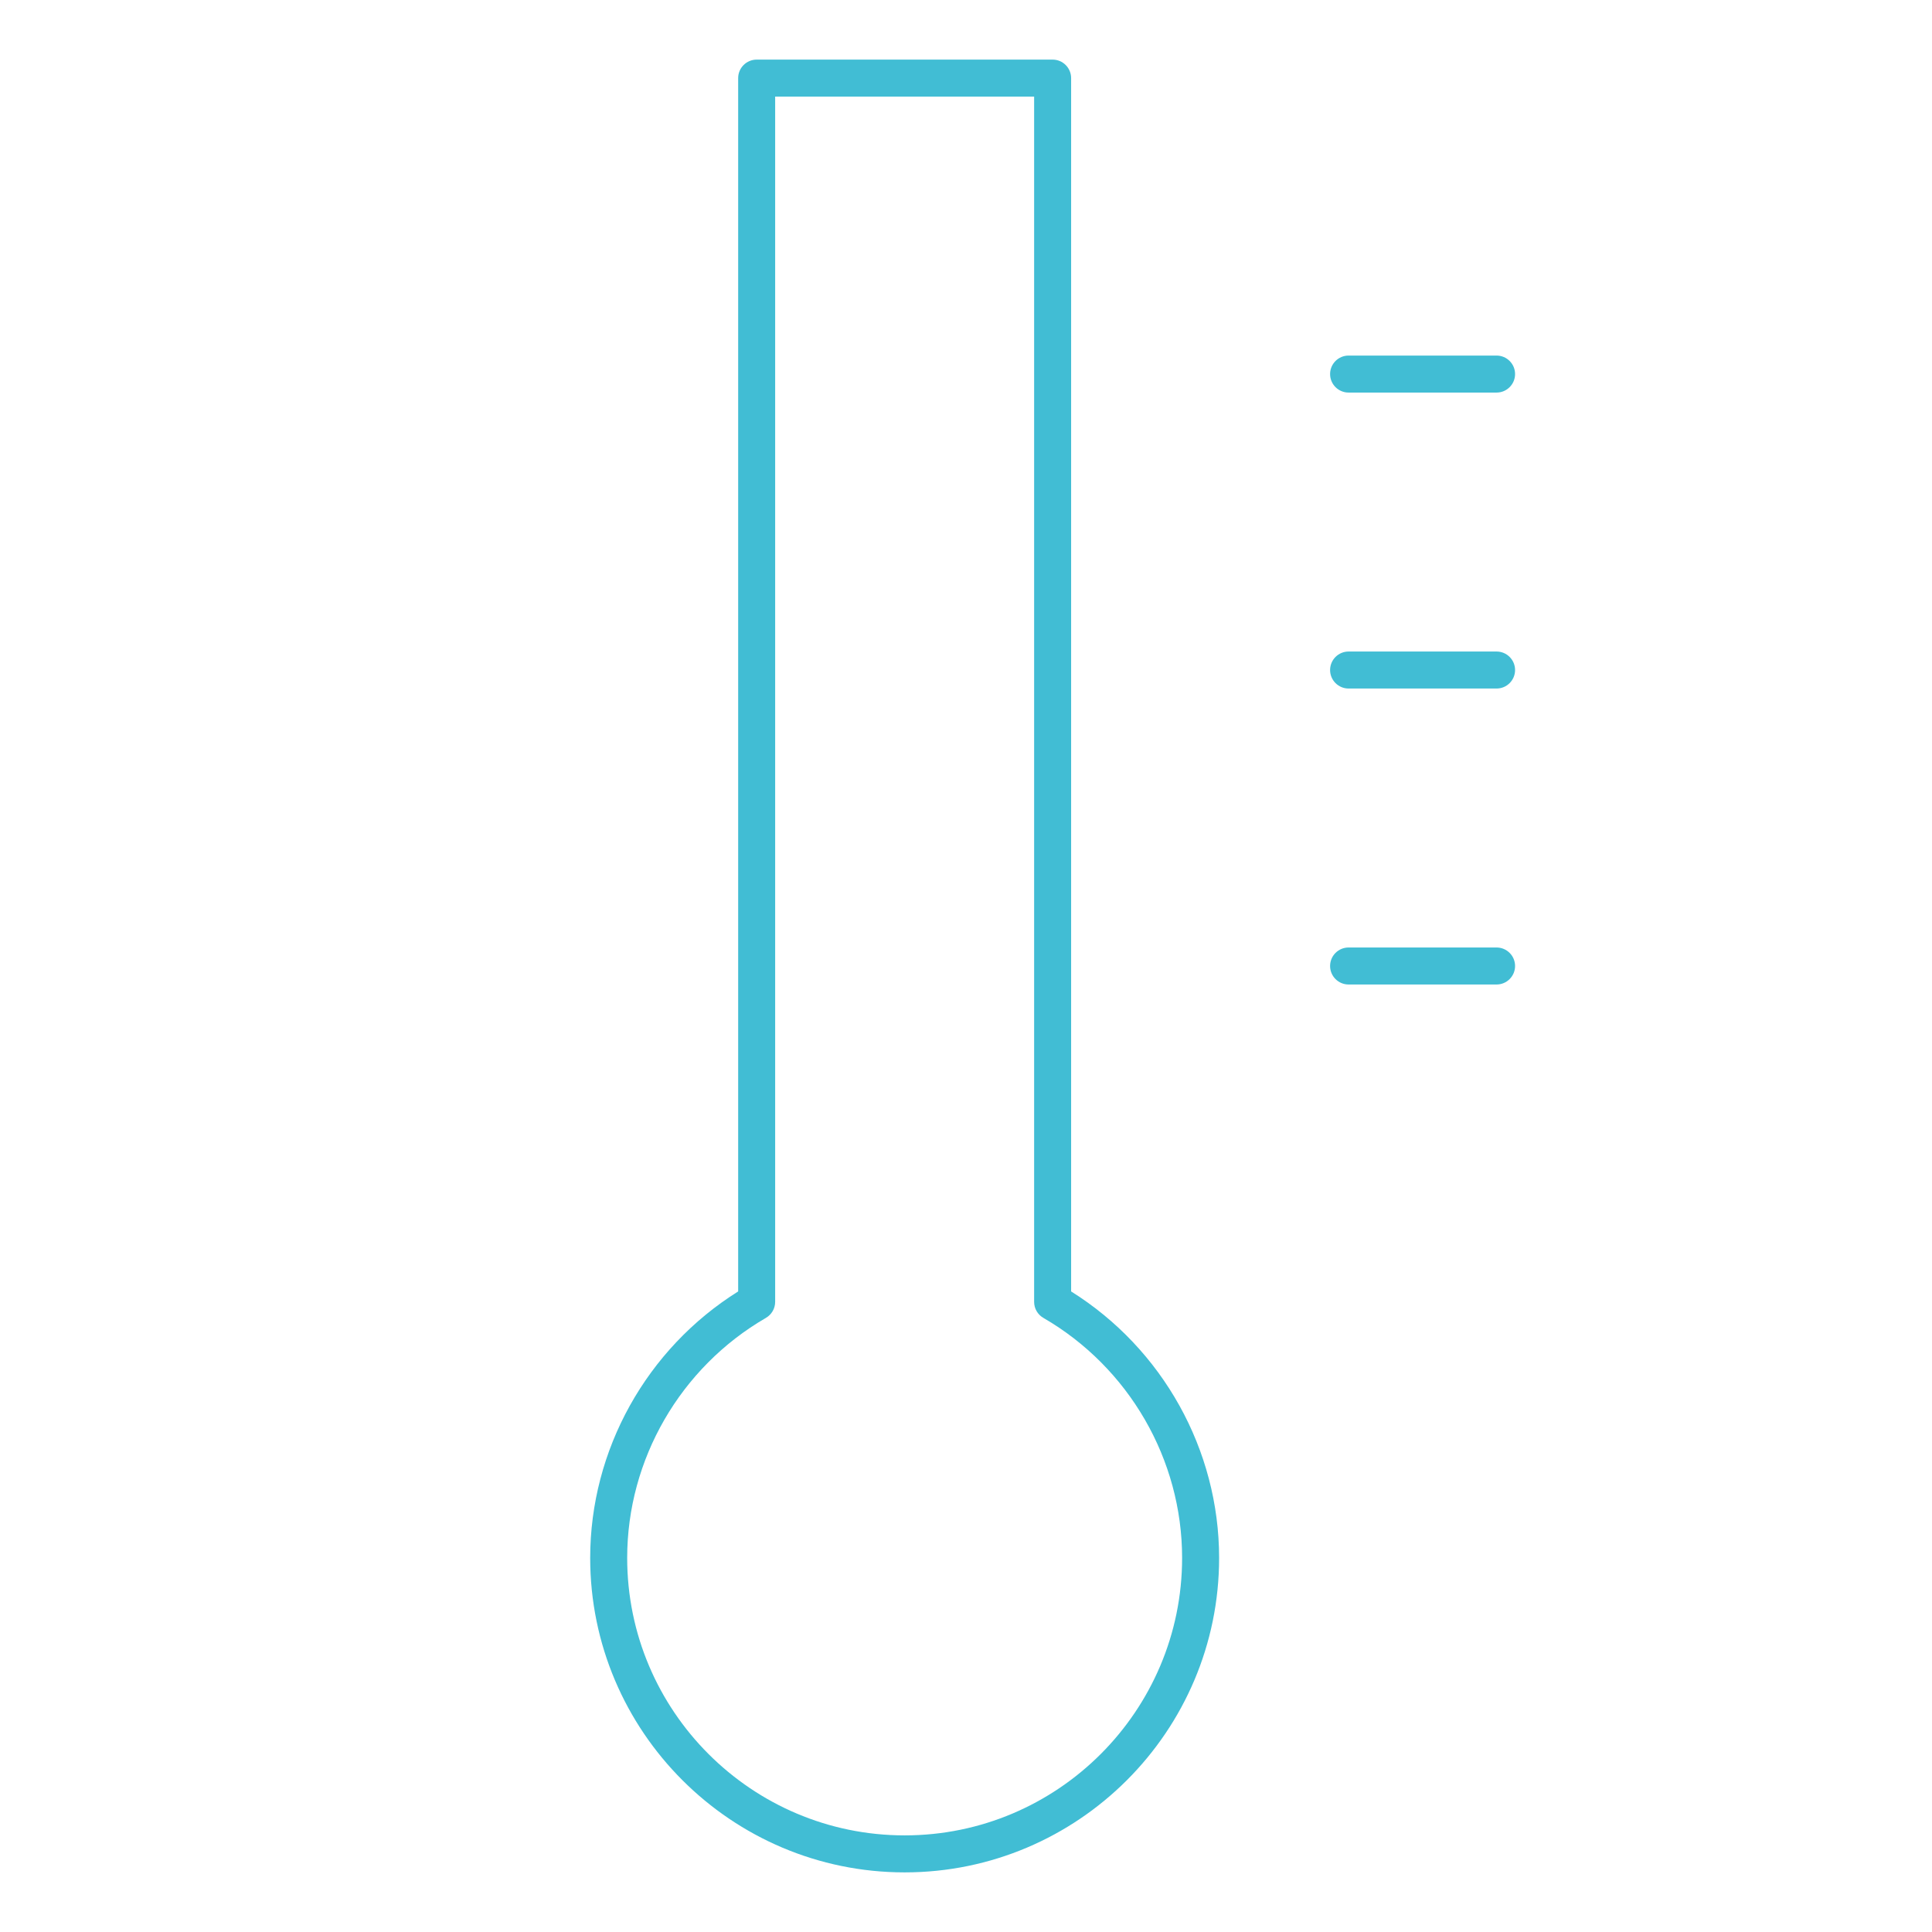 <svg version="1.0" preserveAspectRatio="xMidYMid meet" height="1080" viewBox="0 0 810 810" zoomAndPan="magnify" width="1080" xmlns:xlink="http://www.w3.org/1999/xlink" xmlns="http://www.w3.org/2000/svg"><defs><clipPath id="029e9a8912"><path clip-rule="nonzero" d="M 247.438 24.836 L 512 24.836 L 512 785.336 L 247.438 785.336 Z M 247.438 24.836"></path></clipPath><clipPath id="61268e8b57"><path clip-rule="nonzero" d="M 557 149 L 635.188 149 L 635.188 165 L 557 165 Z M 557 149"></path></clipPath><clipPath id="f112b4a449"><path clip-rule="nonzero" d="M 557 273 L 635.188 273 L 635.188 289 L 557 289 Z M 557 273"></path></clipPath><clipPath id="b8e12bf19b"><path clip-rule="nonzero" d="M 557 397 L 635.188 397 L 635.188 413 L 557 413 Z M 557 397"></path></clipPath></defs><rect fill-opacity="1" height="972" y="-81" fill="#ffffff" width="972" x="-81"></rect><rect fill-opacity="1" height="972" y="-81" fill="#ffffff" width="972" x="-81"></rect><g clip-path="url(#029e9a8912)"><path fill-rule="nonzero" fill-opacity="1" d="M 449.074 541.441 L 449.074 32.746 C 449.074 28.465 445.598 24.992 441.316 24.992 L 317.234 24.992 C 312.953 24.992 309.48 28.465 309.48 32.746 L 309.48 541.441 C 271.09 565.469 247.438 607.859 247.438 653.164 C 247.438 725.863 306.578 785.004 379.277 785.004 C 451.973 785.004 511.117 725.863 511.117 653.164 C 511.117 607.859 487.461 565.469 449.074 541.441 Z M 379.277 769.492 C 315.125 769.492 262.949 717.316 262.949 653.164 C 262.949 611.875 285.238 573.316 321.113 552.531 C 323.5 551.137 324.988 548.594 324.988 545.816 L 324.988 40.5 L 433.562 40.5 L 433.562 545.816 C 433.562 548.594 435.035 551.137 437.441 552.531 C 473.316 573.316 495.605 611.875 495.605 653.164 C 495.605 717.316 443.426 769.492 379.277 769.492 Z M 379.277 769.492" fill="#41bdd4"></path></g><g clip-path="url(#61268e8b57)"><path fill-rule="nonzero" fill-opacity="1" d="M 565.402 164.586 L 627.445 164.586 C 631.727 164.586 635.199 161.109 635.199 156.828 C 635.199 152.547 631.727 149.074 627.445 149.074 L 565.402 149.074 C 561.121 149.074 557.648 152.547 557.648 156.828 C 557.648 161.109 561.121 164.586 565.402 164.586 Z M 565.402 164.586" fill="#41bdd4"></path></g><g clip-path="url(#f112b4a449)"><path fill-rule="nonzero" fill-opacity="1" d="M 627.445 273.156 L 565.402 273.156 C 561.121 273.156 557.648 276.633 557.648 280.914 C 557.648 285.195 561.121 288.668 565.402 288.668 L 627.445 288.668 C 631.727 288.668 635.199 285.195 635.199 280.914 C 635.199 276.633 631.727 273.156 627.445 273.156 Z M 627.445 273.156" fill="#41bdd4"></path></g><g clip-path="url(#b8e12bf19b)"><path fill-rule="nonzero" fill-opacity="1" d="M 627.445 397.242 L 565.402 397.242 C 561.121 397.242 557.648 400.715 557.648 404.996 C 557.648 409.277 561.121 412.754 565.402 412.754 L 627.445 412.754 C 631.727 412.754 635.199 409.277 635.199 404.996 C 635.199 400.715 631.727 397.242 627.445 397.242 Z M 627.445 397.242" fill="#41bdd4"></path></g></svg>